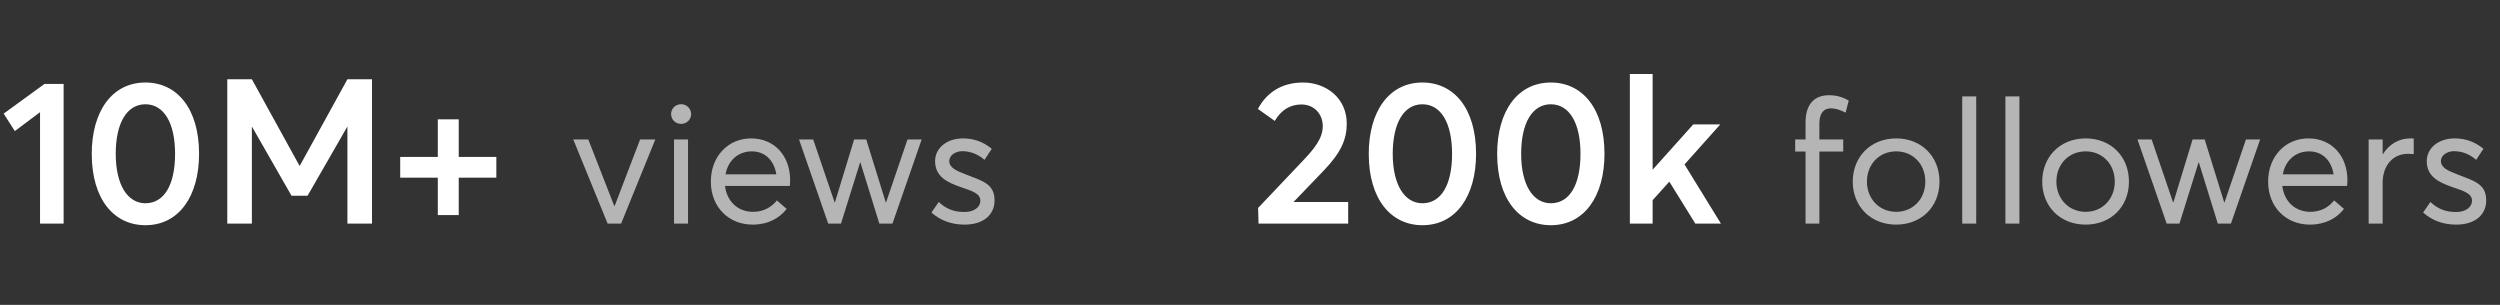 <svg width="246" height="30" viewBox="0 0 246 30" fill="none" xmlns="http://www.w3.org/2000/svg">
<rect x="0" y="0" width="246" height="30" fill="#333333" stroke="none"/>
<path d="M3.94 22H6.26V8.26H4.38L0.36 11.18L1.46 12.9L3.94 11.04V22ZM14.308 22.16C17.628 22.16 19.588 19.28 19.588 15.14C19.588 10.66 17.408 8.12 14.308 8.12C11.008 8.12 9.028 10.98 9.028 15.14C9.028 19.6 11.208 22.16 14.308 22.16ZM14.308 20C12.548 20 11.388 18.18 11.388 15.14C11.388 12.06 12.508 10.26 14.308 10.26C16.108 10.26 17.228 12.06 17.228 15.14C17.228 18.2 16.148 20 14.308 20ZM34.185 7.8L29.505 16.3H29.465L24.785 7.8H22.365V22H24.785V12.48H24.805L28.685 19.26H30.265L34.165 12.48H34.185V22H36.605V7.8H34.185ZM43.08 21.16H45.14V17.48H48.84V15.44H45.14V11.74H43.08V15.44H39.38V17.48H43.08V21.16Z" fill="white"/>
<path d="M62.987 13.721L60.488 20.249H60.437L57.887 13.721H56.408L59.791 22H61.117L64.483 13.721H62.987ZM67.023 12.191C67.567 12.191 68.009 11.766 68.009 11.222C68.009 10.695 67.567 10.253 67.023 10.253C66.462 10.253 66.037 10.695 66.037 11.222C66.037 11.766 66.462 12.191 67.023 12.191ZM66.326 22H67.703V13.721H66.326V22ZM77.75 17.733C77.75 15.353 76.22 13.619 73.908 13.619C71.664 13.619 69.947 15.37 69.947 17.869C69.947 20.385 71.715 22.102 74.061 22.102C75.574 22.102 76.696 21.473 77.41 20.555L76.441 19.722C75.931 20.368 75.149 20.844 74.112 20.844C72.616 20.844 71.528 19.841 71.341 18.294H77.716C77.716 18.243 77.75 17.954 77.75 17.733ZM73.976 14.894C75.302 14.894 76.169 15.795 76.39 17.155H71.392C71.647 15.744 72.684 14.894 73.976 14.894ZM89.299 13.721L87.191 19.909H87.157L85.236 13.721H84.046L82.159 19.909H82.125L80.017 13.721H78.623L81.496 22H82.754L84.641 15.965H84.658L86.528 22H87.82L90.693 13.721H89.299ZM94.904 22.102C96.894 22.102 97.862 21.031 97.862 19.739C97.879 18.107 96.724 17.818 94.972 17.138C94.088 16.798 93.409 16.492 93.409 15.846C93.409 15.251 94.055 14.877 94.683 14.877C95.38 14.877 96.145 15.098 96.876 15.727L97.591 14.639C96.672 13.891 95.737 13.619 94.751 13.619C93.171 13.619 92.014 14.571 92.014 15.846C92.014 17.359 93.153 17.92 94.496 18.396C95.704 18.804 96.469 19.042 96.469 19.756C96.469 20.351 95.891 20.861 94.904 20.861C93.731 20.861 93.017 20.47 92.371 19.875L91.657 20.912C92.474 21.643 93.544 22.102 94.904 22.102Z" fill="white" fill-opacity="0.64"/>
<path d="M127.3 19.88V19.86L130.24 16.8C131.98 15 132.52 13.68 132.52 12.16C132.52 9.64 130.48 8.12 128.22 8.12C125.98 8.12 124.56 9.24 123.78 10.72L125.44 11.9C126.06 10.82 126.96 10.28 128.06 10.28C129.3 10.28 130.16 11.2 130.16 12.42C130.16 13.6 129.34 14.62 128.22 15.8L123.8 20.46L123.84 22H132.66V19.88H127.3ZM139.965 22.16C143.285 22.16 145.245 19.28 145.245 15.14C145.245 10.66 143.065 8.12 139.965 8.12C136.665 8.12 134.685 10.98 134.685 15.14C134.685 19.6 136.865 22.16 139.965 22.16ZM139.965 20C138.205 20 137.045 18.18 137.045 15.14C137.045 12.06 138.165 10.26 139.965 10.26C141.765 10.26 142.885 12.06 142.885 15.14C142.885 18.2 141.805 20 139.965 20ZM152.601 22.16C155.921 22.16 157.881 19.28 157.881 15.14C157.881 10.66 155.701 8.12 152.601 8.12C149.301 8.12 147.321 10.98 147.321 15.14C147.321 19.6 149.501 22.16 152.601 22.16ZM152.601 20C150.841 20 149.681 18.18 149.681 15.14C149.681 12.06 150.801 10.26 152.601 10.26C154.401 10.26 155.521 12.06 155.521 15.14C155.521 18.2 154.441 20 152.601 20ZM164.278 17.9L166.818 22H169.338L165.758 16.18L169.278 12.24H166.618L162.618 16.7V7.28H160.378V22H162.618V19.7L164.238 17.9H164.278Z" fill="white"/>
<path d="M177.666 22H179.026V14.911H181.372V13.721H179.026V12.174C179.026 11.086 179.485 10.661 180.165 10.661C180.607 10.661 181.083 10.814 181.61 11.086L181.916 9.896C181.457 9.624 180.811 9.369 179.978 9.369C178.516 9.369 177.666 10.27 177.666 12.055V13.721H176.646V14.911H177.666V22ZM186.595 22.102C189.026 22.102 190.845 20.385 190.845 17.869C190.845 15.353 189.026 13.619 186.595 13.619C184.011 13.619 182.311 15.489 182.311 17.869C182.311 20.249 184.011 22.102 186.595 22.102ZM186.595 20.844C184.878 20.844 183.705 19.518 183.705 17.869C183.705 16.22 184.861 14.894 186.595 14.894C188.193 14.894 189.451 16.101 189.451 17.869C189.451 19.62 188.193 20.844 186.595 20.844ZM193.083 22H194.46V9.488H193.083V22ZM197.333 22H198.71V9.488H197.333V22ZM205.238 22.102C207.669 22.102 209.488 20.385 209.488 17.869C209.488 15.353 207.669 13.619 205.238 13.619C202.654 13.619 200.954 15.489 200.954 17.869C200.954 20.249 202.654 22.102 205.238 22.102ZM205.238 20.844C203.521 20.844 202.348 19.518 202.348 17.869C202.348 16.22 203.504 14.894 205.238 14.894C206.836 14.894 208.094 16.101 208.094 17.869C208.094 19.62 206.836 20.844 205.238 20.844ZM221.003 13.721L218.895 19.909H218.861L216.94 13.721H215.75L213.863 19.909H213.829L211.721 13.721H210.327L213.2 22H214.458L216.345 15.965H216.362L218.232 22H219.524L222.397 13.721H221.003ZM230.987 17.733C230.987 15.353 229.457 13.619 227.145 13.619C224.901 13.619 223.184 15.37 223.184 17.869C223.184 20.385 224.952 22.102 227.298 22.102C228.811 22.102 229.933 21.473 230.647 20.555L229.678 19.722C229.168 20.368 228.386 20.844 227.349 20.844C225.853 20.844 224.765 19.841 224.578 18.294H230.953C230.953 18.243 230.987 17.954 230.987 17.733ZM227.213 14.894C228.539 14.894 229.406 15.795 229.627 17.155H224.629C224.884 15.744 225.921 14.894 227.213 14.894ZM237.171 13.619C236.049 13.619 235.08 14.197 234.468 15.183H234.451V13.721H233.074V22H234.451V18.005C234.451 16.339 235.403 15.132 236.967 15.132C237.103 15.132 237.324 15.149 237.511 15.166V13.636C237.426 13.619 237.307 13.619 237.171 13.619ZM241.683 22.102C243.672 22.102 244.641 21.031 244.641 19.739C244.658 18.107 243.502 17.818 241.751 17.138C240.867 16.798 240.187 16.492 240.187 15.846C240.187 15.251 240.833 14.877 241.462 14.877C242.159 14.877 242.924 15.098 243.655 15.727L244.369 14.639C243.451 13.891 242.516 13.619 241.53 13.619C239.949 13.619 238.793 14.571 238.793 15.846C238.793 17.359 239.932 17.92 241.275 18.396C242.482 18.804 243.247 19.042 243.247 19.756C243.247 20.351 242.669 20.861 241.683 20.861C240.51 20.861 239.796 20.47 239.15 19.875L238.436 20.912C239.252 21.643 240.323 22.102 241.683 22.102Z" fill="white" fill-opacity="0.64"/>
</svg>
